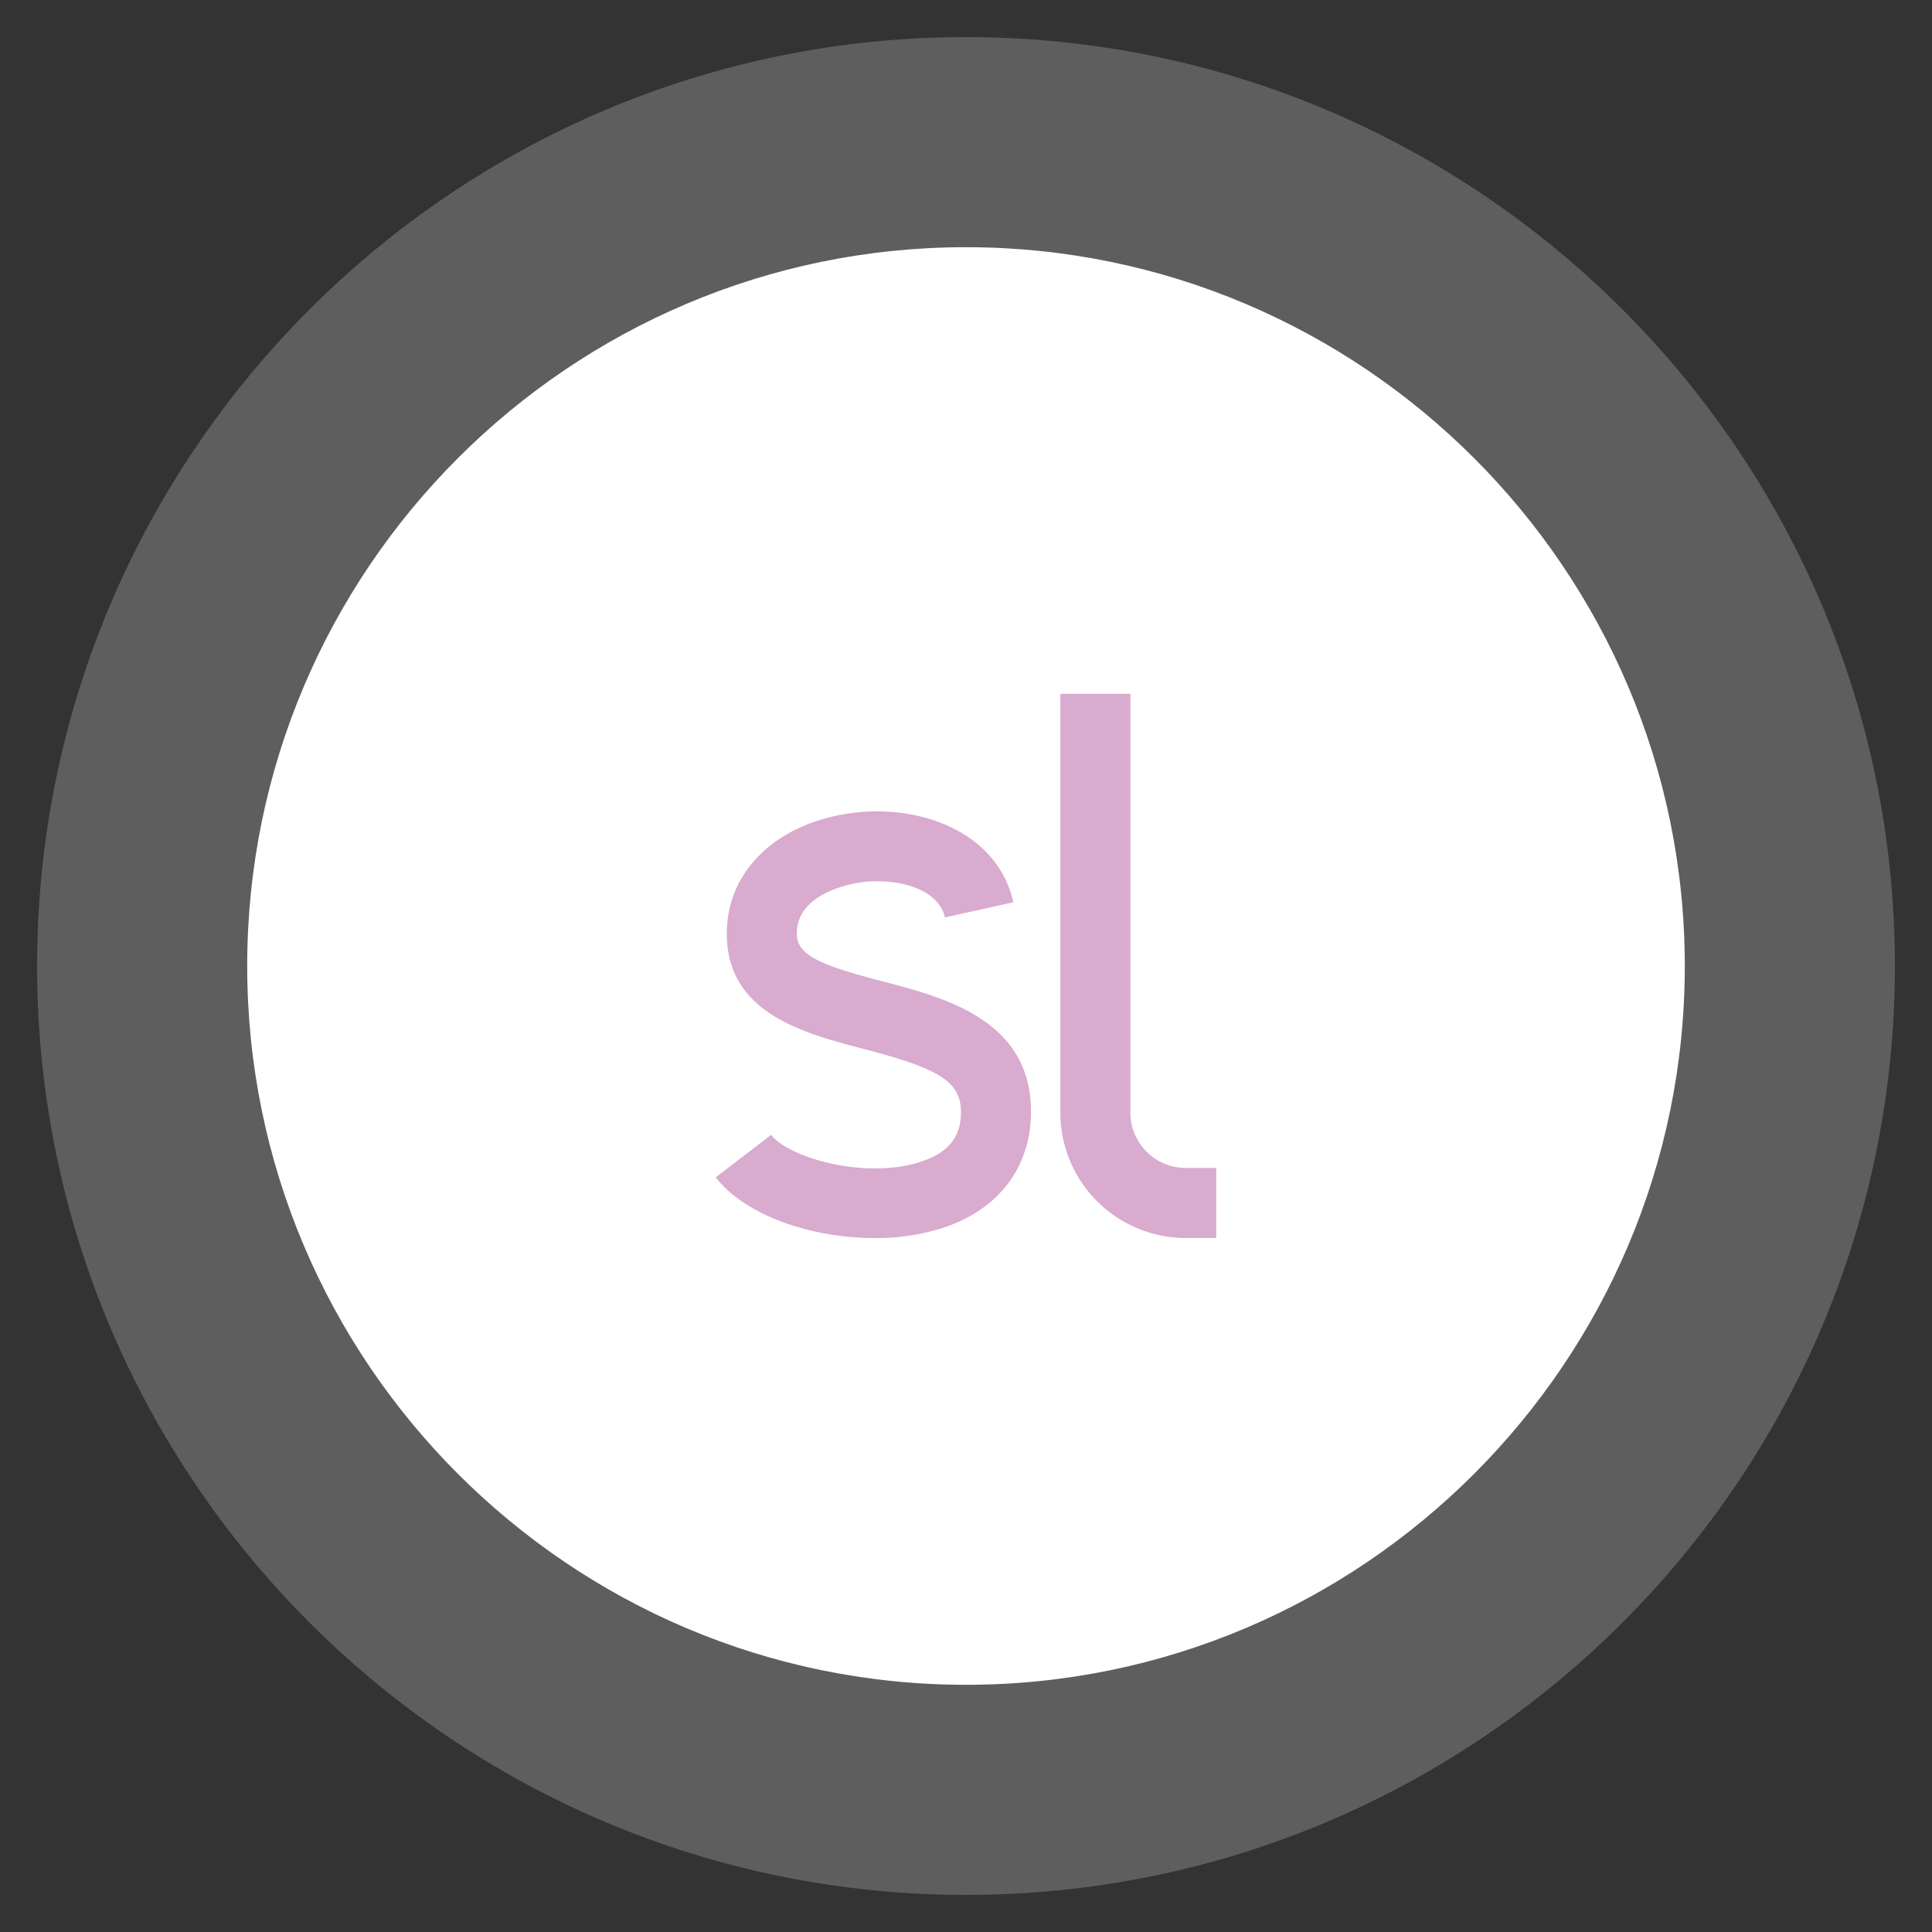 <svg id="Layer_1" data-name="Layer 1" xmlns="http://www.w3.org/2000/svg" viewBox="0 0 512 512"><rect x="0" y="0" width="512" height="512" fill="#333333" stroke="none"/><defs><style>.cls-1{fill:#fff;}.cls-2{fill:#5f5e5e;}.cls-3{fill:#d8abcf;}</style></defs><title>Empanda Icons ( Second Batch )</title><circle class="cls-1" cx="256" cy="256" r="215.74"/><path class="cls-2" d="M256,502.17C120.26,502.17,9.83,391.74,9.83,256S120.26,9.83,256,9.83,502.17,120.26,502.17,256,391.74,502.17,256,502.17Zm0-436.66C151,65.51,65.51,151,65.51,256S151,446.49,256,446.49,446.49,361,446.49,256,361,65.51,256,65.51Z"/><path class="cls-3" d="M233.63,260c-15.7-4.11-22.3-6.72-22.46-12.27-.33-11.41,15.52-13.71,17.33-13.94,9.36-1.15,20.22,1.71,21.91,9.33l18.13-4c-4.12-18.52-24.42-25.93-42.33-23.72-20.59,2.57-34.09,15.79-33.59,32.9.59,20.35,20.4,25.53,36.31,29.69,19,5,25.73,8.23,25.73,16.67,0,4.12-1.07,10-10.3,13.1-14.6,5-35.24-.85-40-7L189.68,312c7.67,10,25.18,16.1,42.06,16.1a58.34,58.34,0,0,0,18.6-2.85c14.54-4.95,22.88-16.12,22.88-30.67C273.22,270.31,250.33,264.33,233.63,260Z"/><path class="cls-3" d="M314.22,309.52a14.66,14.66,0,0,1-14.65-14.65v-111H281v111a33.25,33.25,0,0,0,33.21,33.21h8.1V309.52Z"/></svg>
